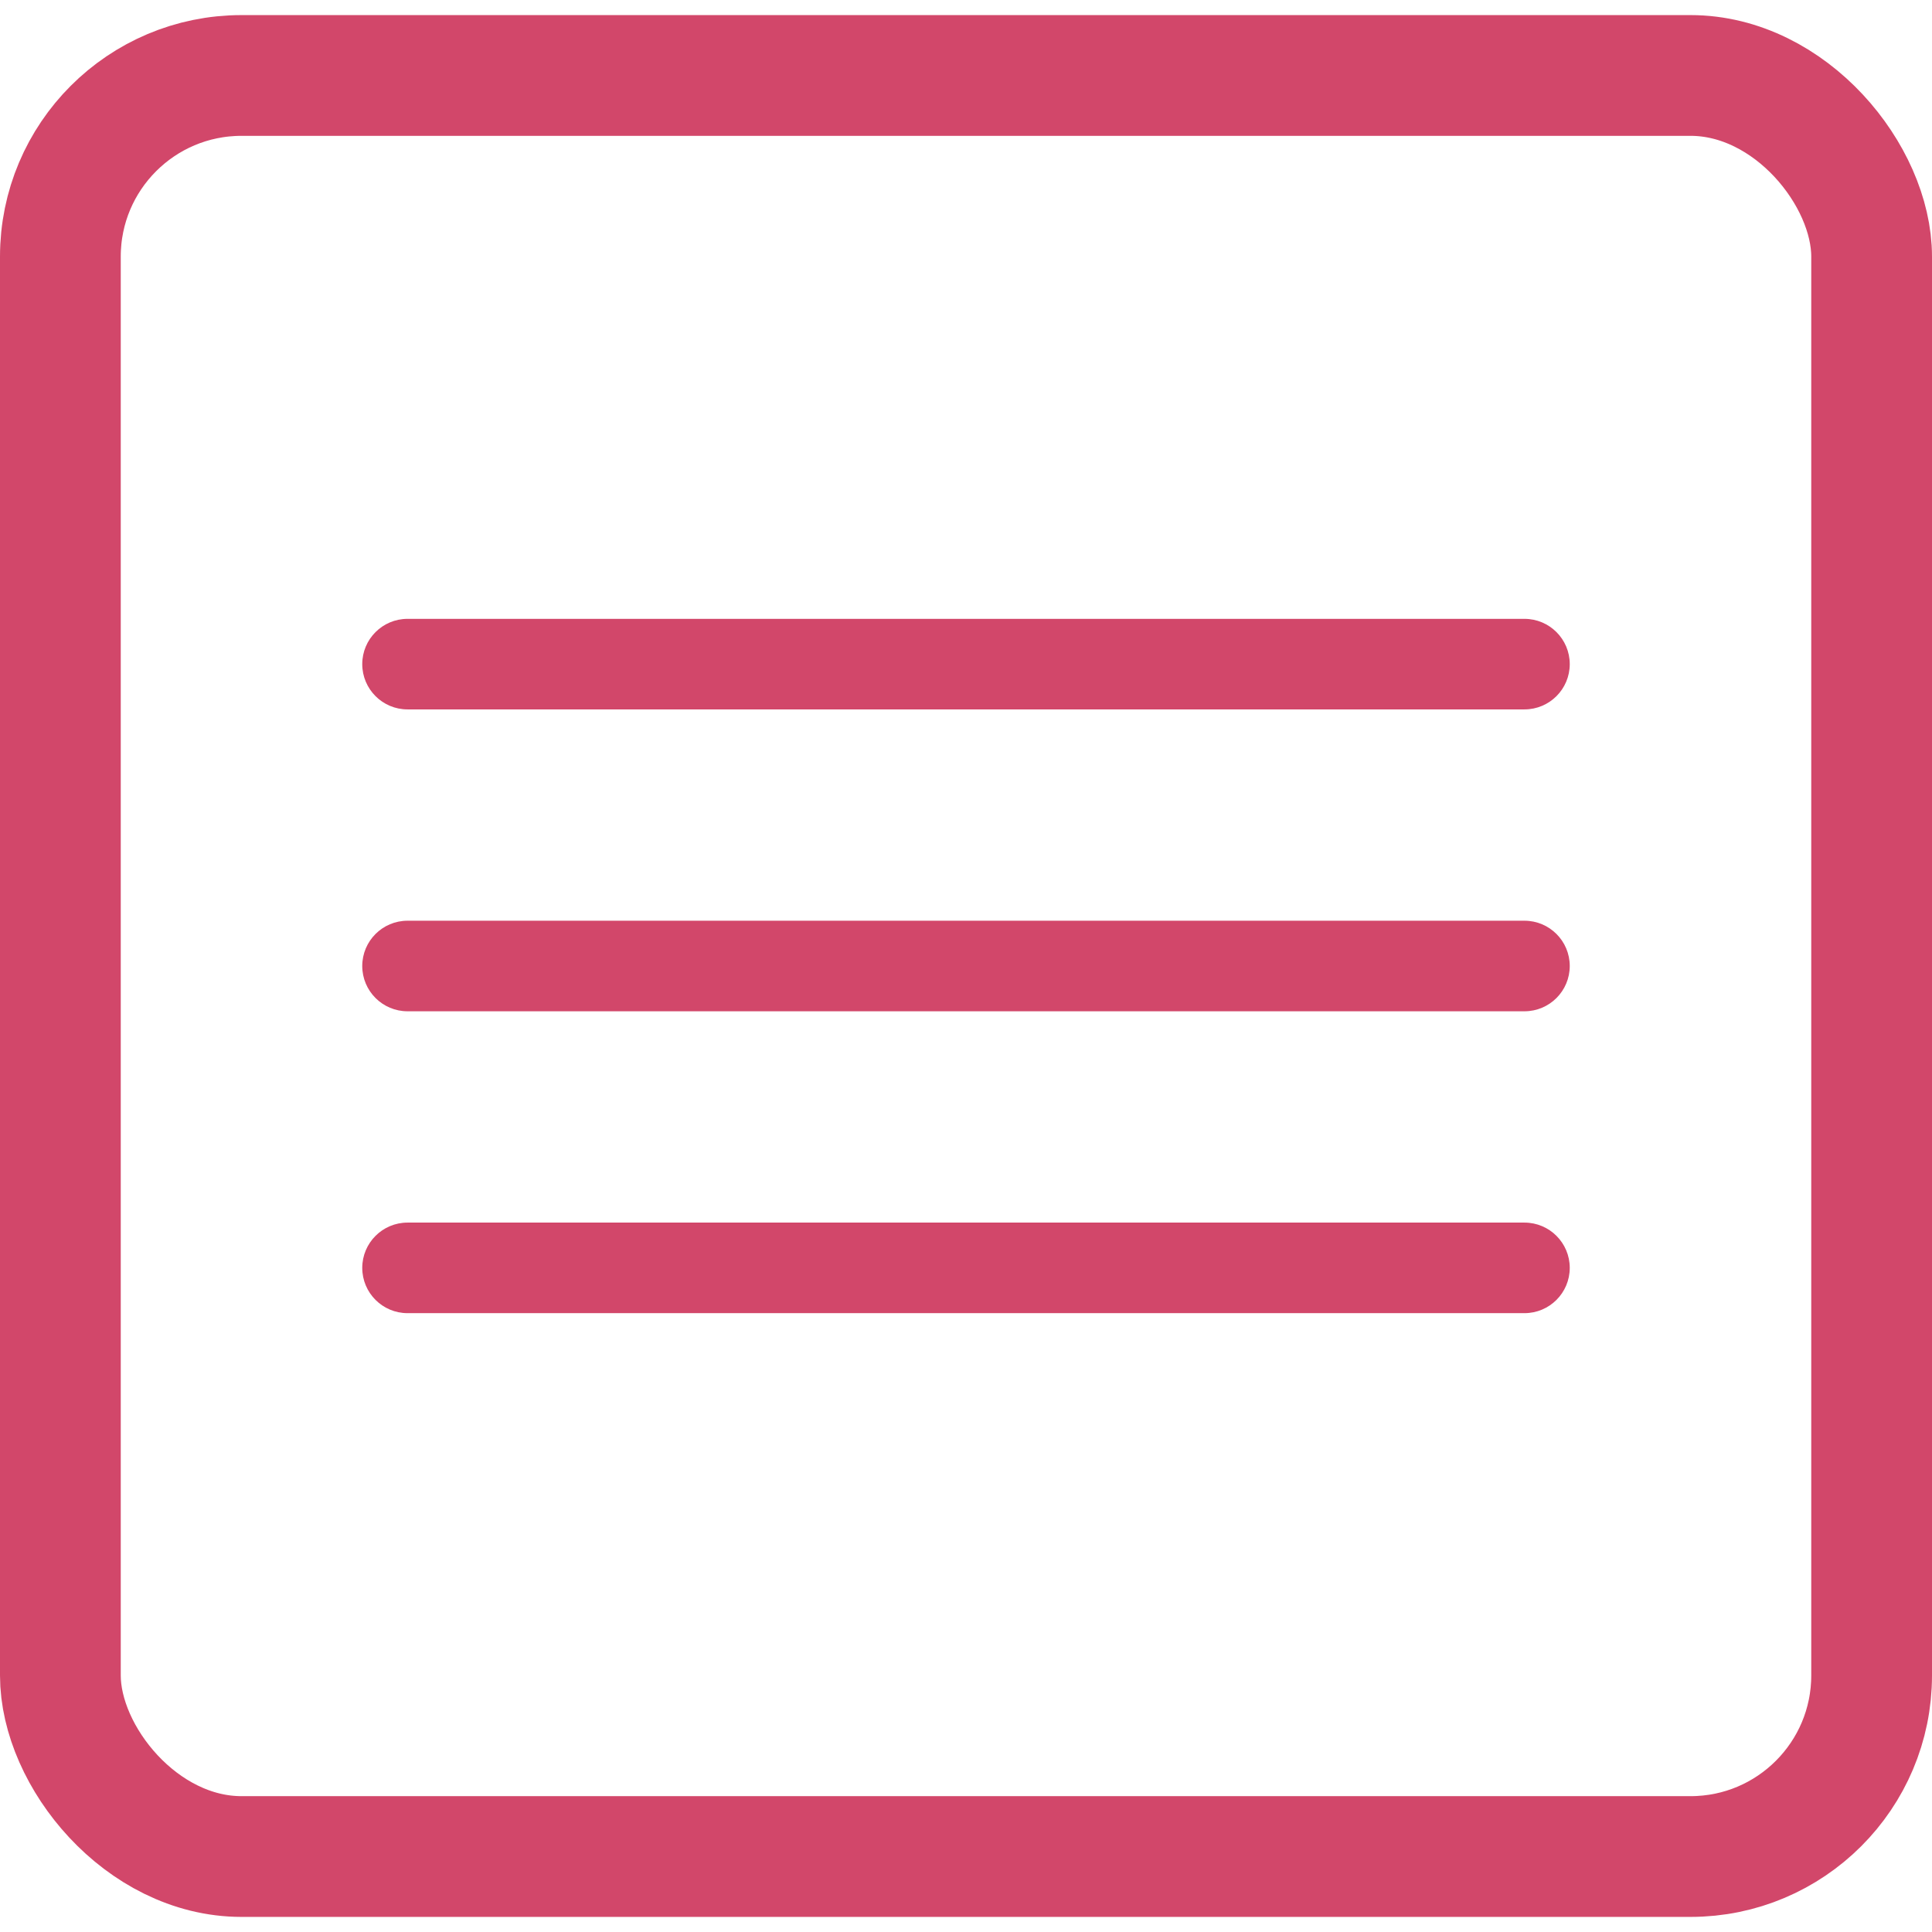 <svg width="32" height="32" viewBox="0 0 32 32" fill="none" xmlns="http://www.w3.org/2000/svg">
<rect x="1" y="1.25" width="30" height="29.5" rx="3" stroke="#D2476A" stroke-width="2"/>
<path d="M26 21C26 20.586 25.664 20.25 25.25 20.25H6.75C6.336 20.25 6 20.586 6 21C6 21.414 6.336 21.75 6.75 21.75H25.25C25.664 21.75 26 21.414 26 21ZM26 16C26 15.586 25.664 15.25 25.25 15.25H6.75C6.336 15.25 6 15.586 6 16C6 16.414 6.336 16.75 6.75 16.75H25.25C25.664 16.75 26 16.414 26 16ZM26 11C26 10.586 25.664 10.25 25.25 10.25H6.75C6.336 10.25 6 10.586 6 11C6 11.414 6.336 11.75 6.75 11.75H25.25C25.664 11.75 26 11.414 26 11Z" fill="#D2476A"/>
</svg>

